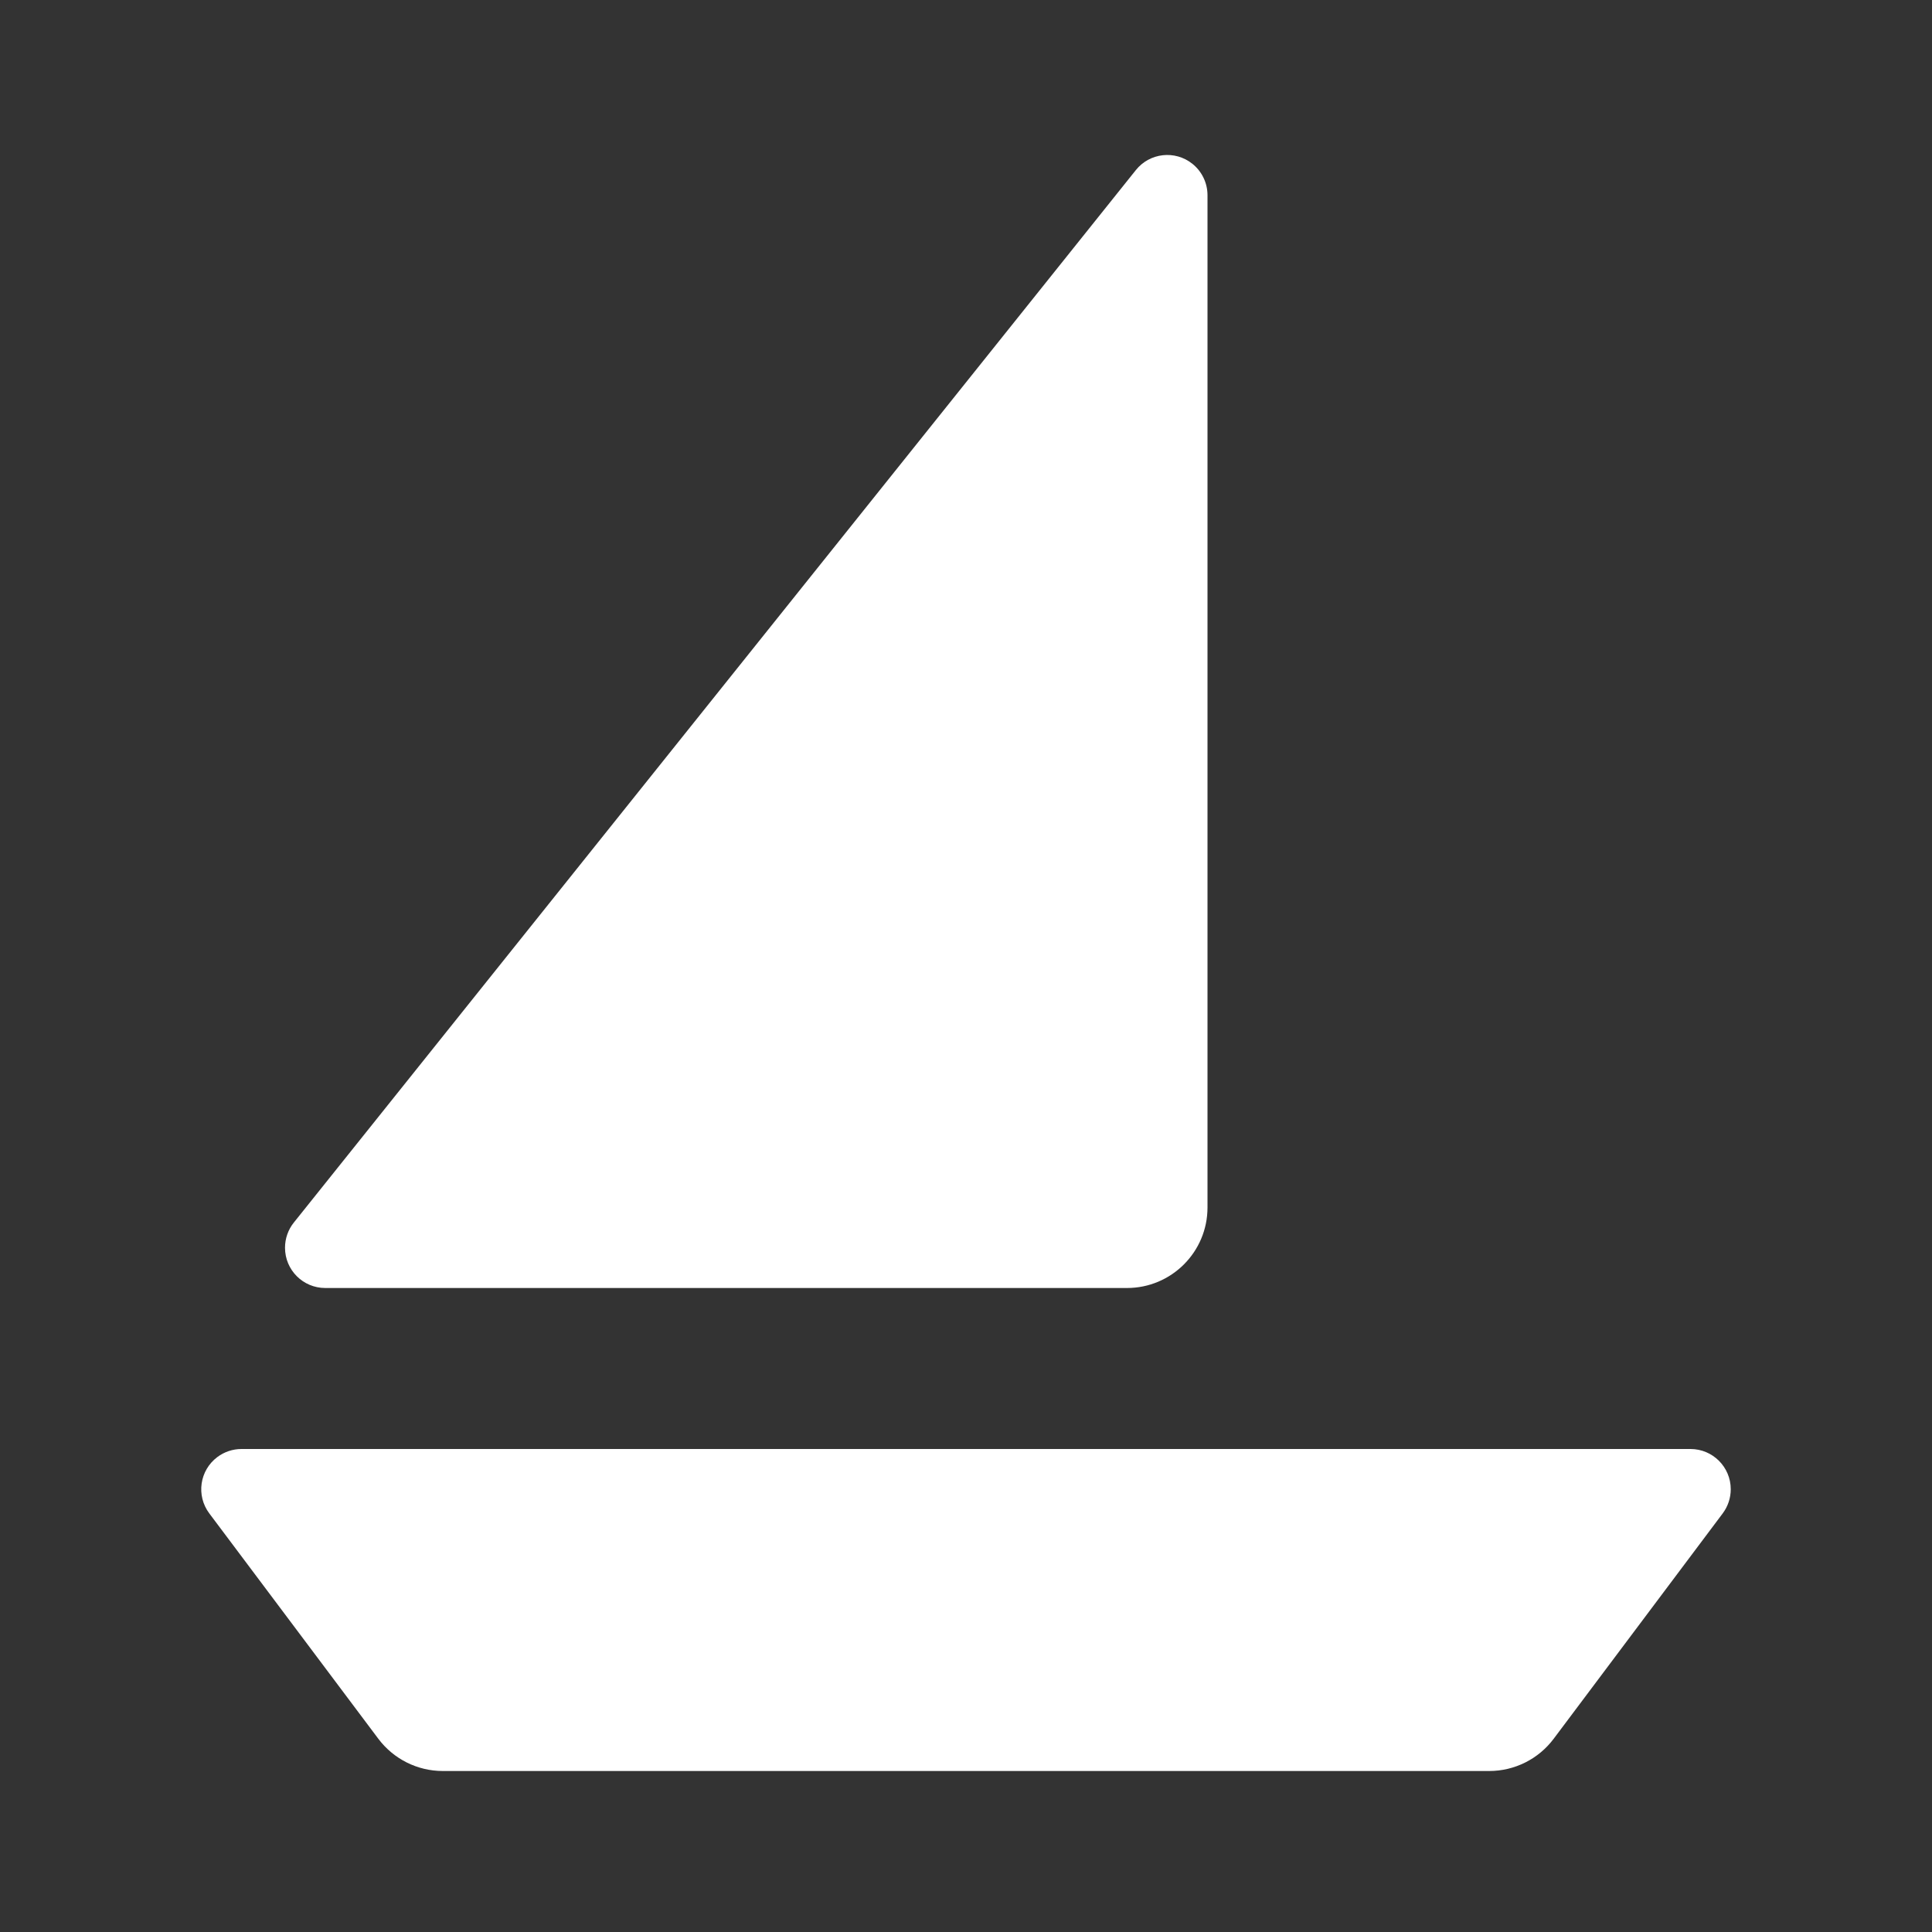 <svg width="42" height="42" viewBox="0 0 42 42" fill="none" xmlns="http://www.w3.org/2000/svg">
<rect x="0" y="0" width="42" height="42" fill="#333333" stroke="none"/>
<path d="M5.25 31.5H36.75C37.233 31.5 37.625 31.892 37.625 32.375C37.625 32.564 37.564 32.748 37.45 32.9L33.775 37.8C33.445 38.24 32.926 38.5 32.375 38.5H9.625C9.074 38.5 8.556 38.24 8.225 37.8L4.55 32.9C4.26 32.513 4.338 31.965 4.725 31.675C4.877 31.561 5.061 31.5 5.25 31.5ZM26.25 4.244V26.25C26.25 27.216 25.466 28 24.5 28H7.071C6.587 28 6.196 27.608 6.196 27.125C6.196 26.926 6.263 26.733 6.387 26.578L24.692 3.698C24.994 3.32 25.544 3.259 25.922 3.561C26.129 3.727 26.25 3.978 26.25 4.244Z" fill="white"/>
</svg>
